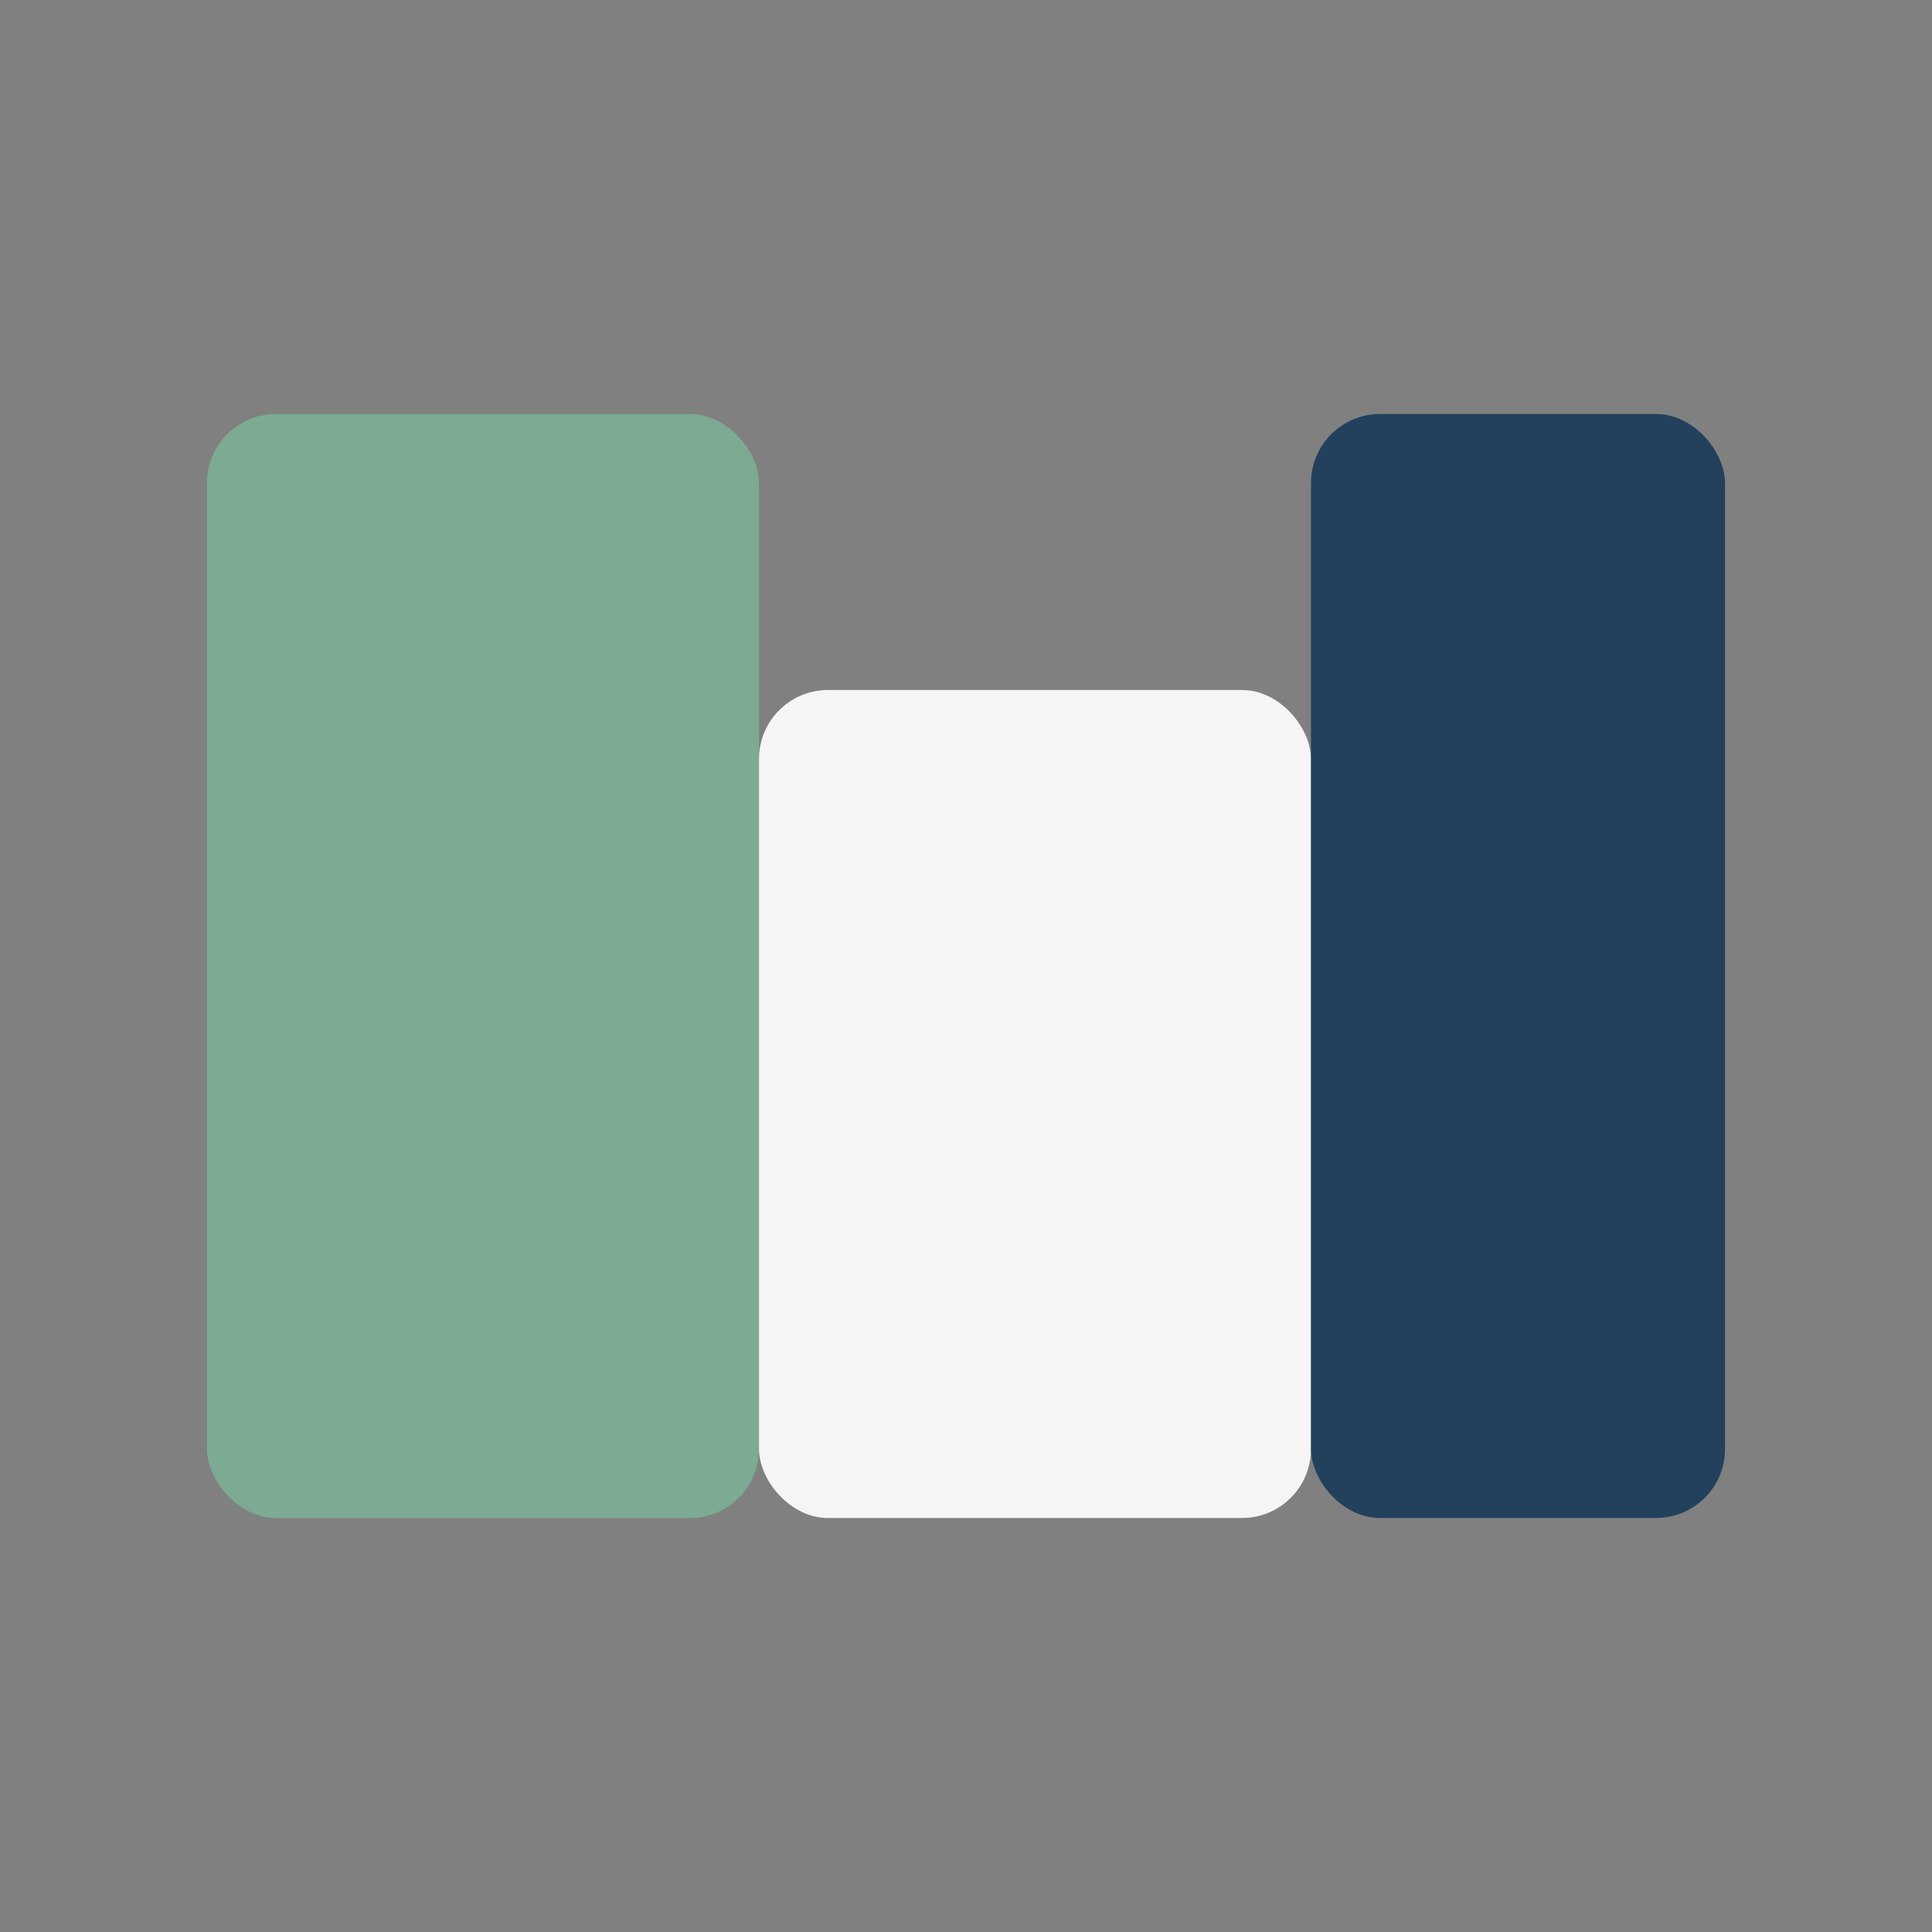 <?xml version="1.0" encoding="UTF-8"?>
<svg xmlns="http://www.w3.org/2000/svg" width="28" height="28" viewBox="0 0 28 28"><rect x="0" y="0" width="28" height="28" fill="#808080" stroke="none"/><rect x="3" y="6" width="8" height="16" rx="1" fill="#7DAA92"/><rect x="11" y="10" width="8" height="12" rx="1" fill="#F5F5F5"/><rect x="19" y="6" width="6" height="16" rx="1" fill="#23405C"/></svg>